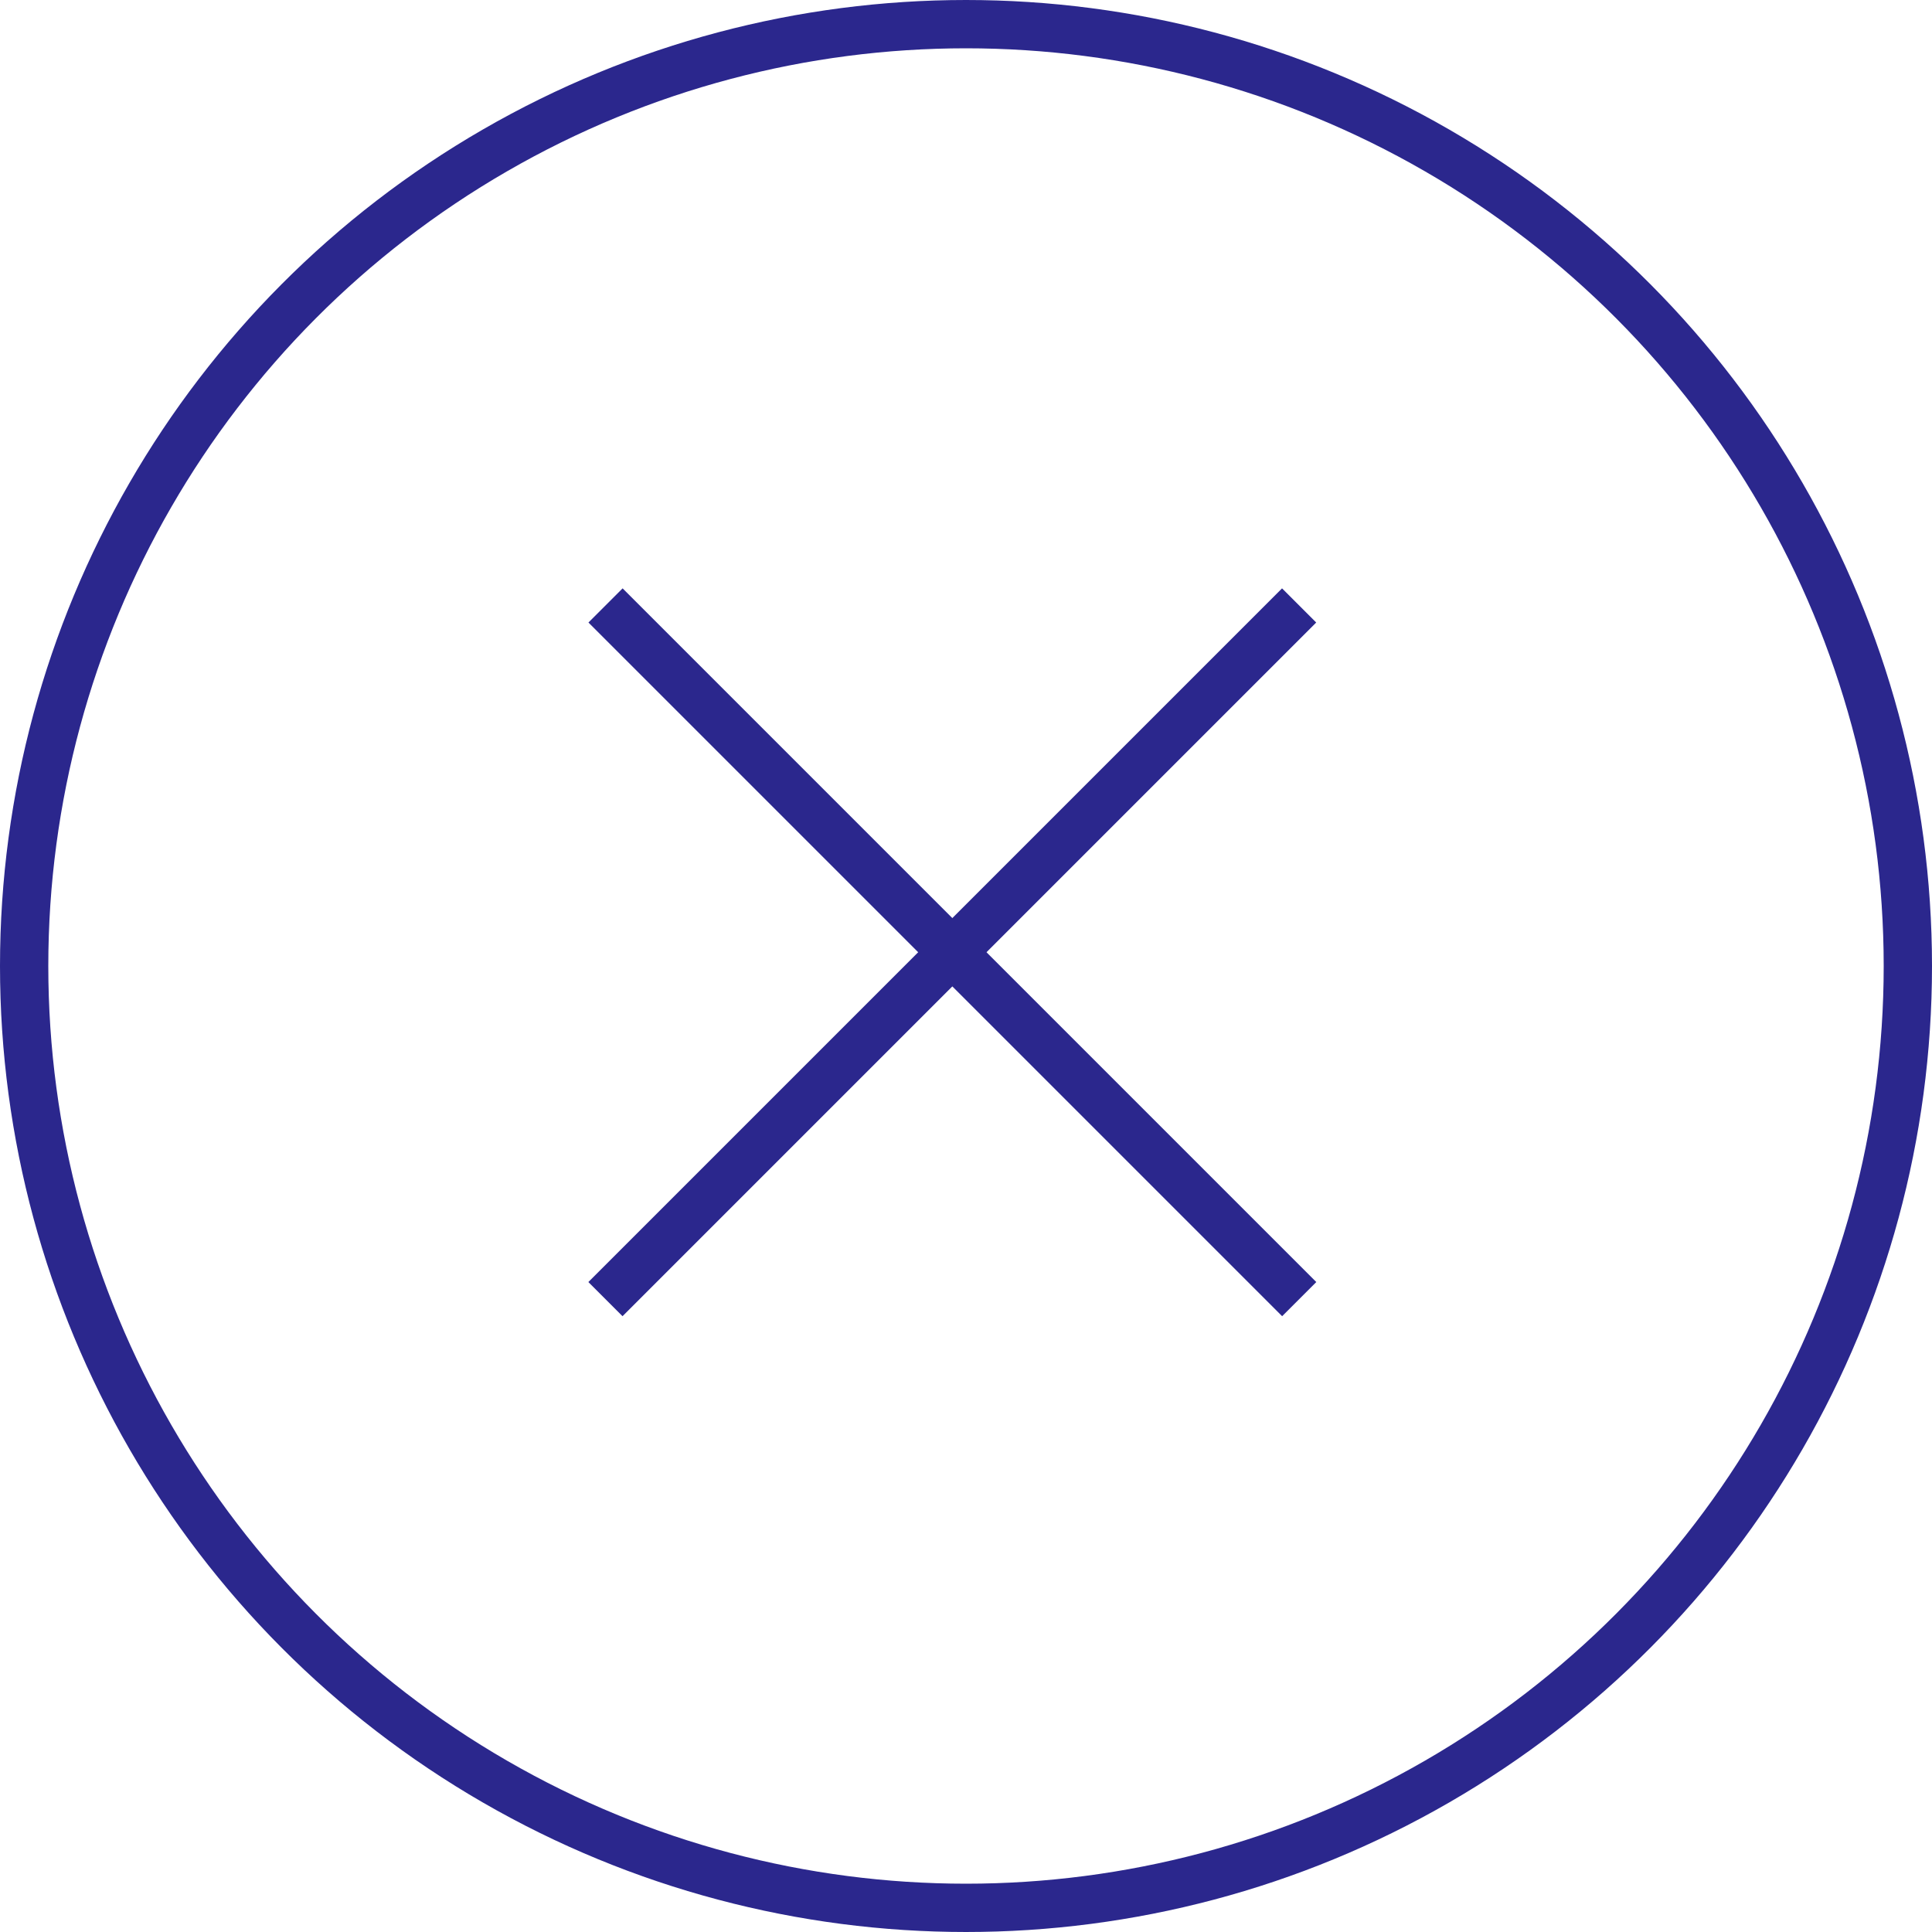 <svg xmlns="http://www.w3.org/2000/svg" width="40" height="40" viewBox="0 0 40 40">
  <g id="グループ_2224" data-name="グループ 2224" transform="translate(-1138 -2468)">
    <g id="楕円形_74" data-name="楕円形 74" transform="translate(1138 2468)" fill="none" stroke="#2b278d" stroke-width="1">
      <circle cx="20" cy="20" r="20" stroke="none"/>
      <circle cx="20" cy="20" r="19.5" fill="none"/>
    </g>
    <g id="グループ_2223" data-name="グループ 2223" transform="translate(1150.535 2480.535)">
      <path id="パス_1752" data-name="パス 1752" d="M1203.2,3529.495l14.362,14.362" transform="translate(-1203.198 -3529.495)" fill="none" stroke="#2b278d" stroke-width="1"/>
      <path id="パス_1753" data-name="パス 1753" d="M0,0,14.362,14.362" transform="translate(0 14.362) rotate(-90)" fill="none" stroke="#2b278d" stroke-width="1"/>
    </g>
  </g>
</svg>
